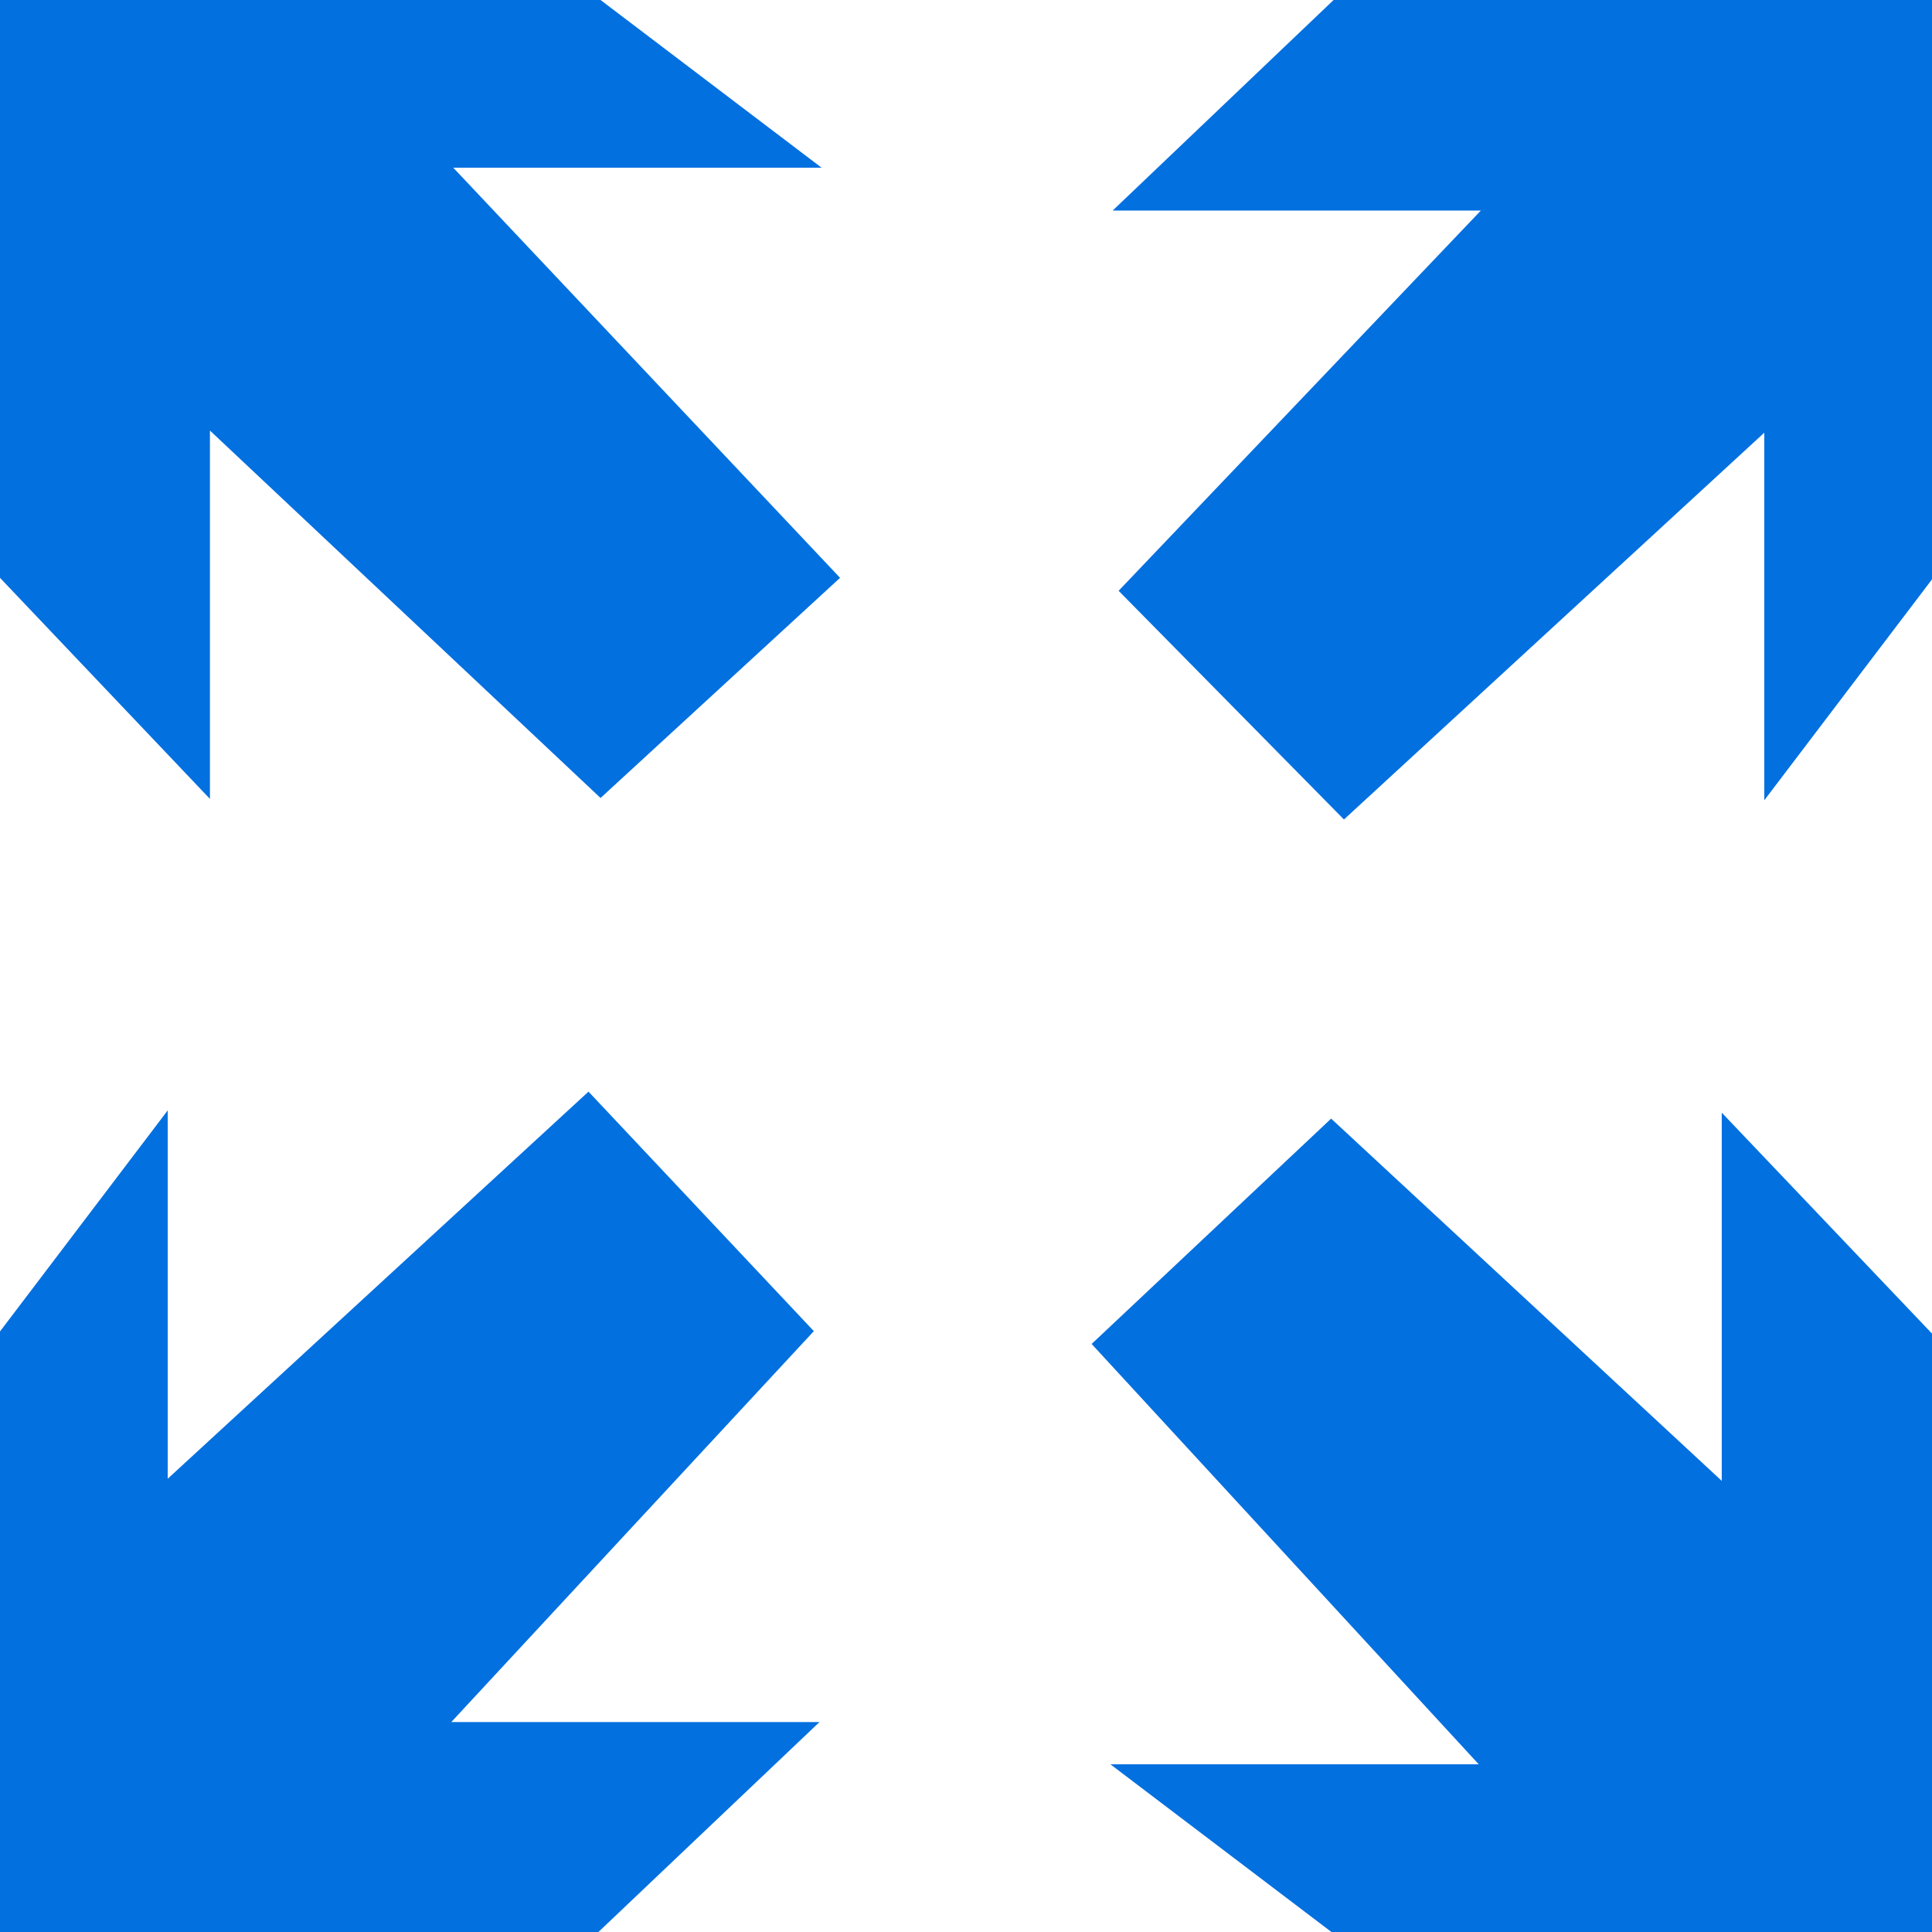 <svg xmlns="http://www.w3.org/2000/svg" width="12.672" height="12.672" viewBox="0 0 12.672 12.672">
    <path data-name="Icon map-fullscreen" d="M1.44 5.23V1.44h3.939l1.45 1.1H4.413L6.95 5.23 5.379 6.674l-2.562-2.41V6.68zm8.747-3.79h3.925v3.8l-1.1 1.449V4.278l-2.757 2.537-1.478-1.5 2.376-2.494H8.738zm3.925 8.747v3.925h-3.939l-1.45-1.1h2.416L8.6 10.255l1.571-1.478 2.562 2.376V8.738zm-8.747 3.925H1.44v-3.939l1.1-1.45v2.416L5.3 8.6l1.478 1.571L4.4 12.735h2.415z" transform="translate(-1.44 -1.44)" style="fill:#0370e0"/>
</svg>
